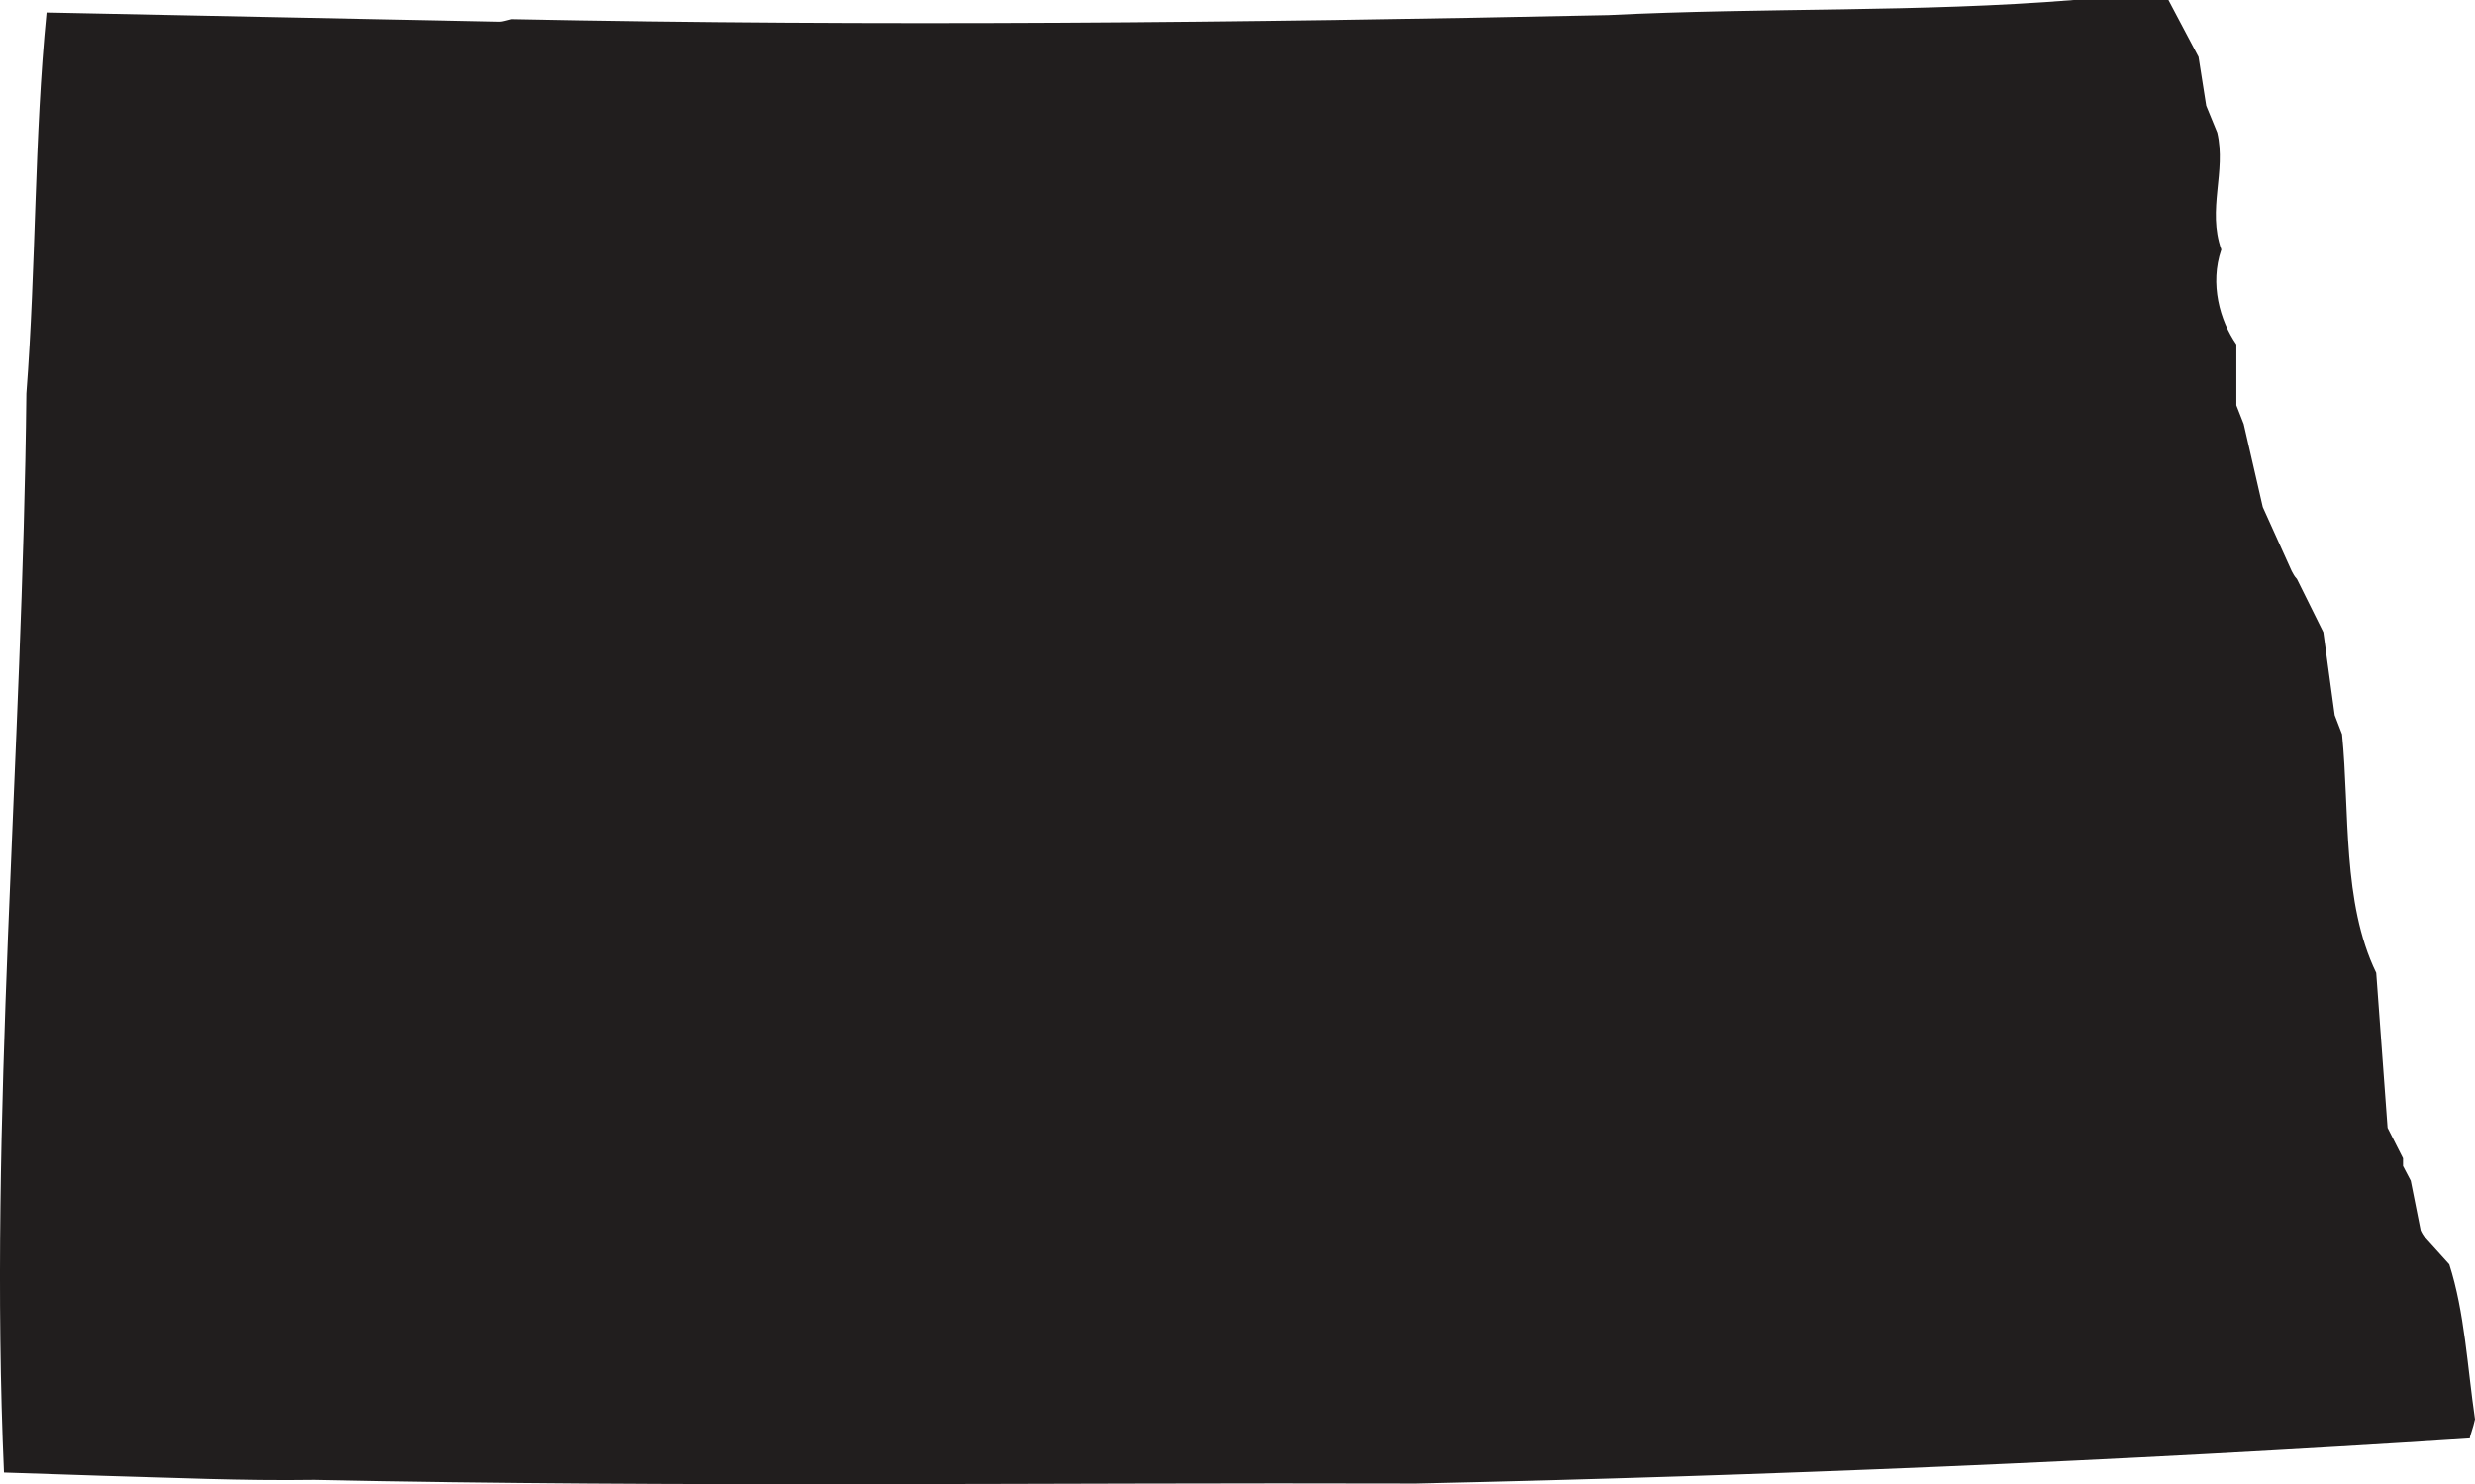 <svg width="647.216" height="388.118" viewBox="0 0 485.412 291.088" xmlns="http://www.w3.org/2000/svg"><path style="fill:#211e1e;fill-opacity:1;fill-rule:evenodd;stroke:none" d="M478.871 308.621h18.578l5.903 11.16 1.507 9.578 2.16 5.262c1.801 7.7-2.007 15.04.801 22.957-2.308 6.703-.289 13.902 2.95 18.582v11.95l1.44 3.671 3.74 16.278 5.69 12.601c.29.5.5 1 1.008 1.512l5.18 10.437 2.23 16.27 1.442 3.742c1.52 15.34 0 32.98 6.7 46.8l2.23 30.388 3.03 5.972v1.52l1.509 2.879 1.941 9.718c.219.5.512 1 .942 1.512l4.68 5.18c3.019 9.43 3.527 20.02 5.038 30.39-.36 1.72-1.011 3.239-1.011 3.739-68.829 4.46-137.739 7.34-206.778 8.86-72.293-.22-144.293.792-216-.72-14.043.211-27.941-.437-41.55-.8l-19.29-.637c-3.03-68.844 3.668-141.344 4.391-211.613 1.938-25.2 1.508-49.899 3.957-74.739l88.852 1.801c.5 0 1.437-.293 2.3-.5 71.637 1.438 143.137.719 215.137-.793 30.742-1.52 61.121-.508 91.293-2.957" transform="translate(-72.159 -308.621)"/><path style="fill:#211e1e;fill-opacity:1;fill-rule:evenodd;stroke:none" d="M469.941 310.93h26c1 0 1 1.148 1.438 2.16v1.512l3.742 7.418.719 5.902c0 1.008.941 1.008 1.441 2.297 3.239 10.37 0 20.312 1.219 31.402-.21 2.66.512 3.957.29 6.399l2.23 5.19 3.68 20.09 3.019 15.622 10.082 19.437 1.8 4.25v1.512c4.387 19.008 5.18 39.098 6.7 58.61 6.91 10.87 1.937 25.269 5.898 37.87 3.742 5.688 3.02 14.11 6.7 20.02 2.23 4.168 5.68 7.2 7.41 11.16l2.23 25.918c-67.527 6.48-137.23 7.992-206.277 9.723-72.5 0-144 .5-216-.8-12.602 0-24.262.288-36.364-.724l-21.52-.718c-.507-69.121 3.161-139.32 5.18-209.59.5-24.262 2.231-47.012 2.954-70.988 70.27-2.23 144.289 1.218 216 0 57.668-.293 114.34-.793 171.43-3.672" transform="translate(-72.159 -308.621)"/></svg>
